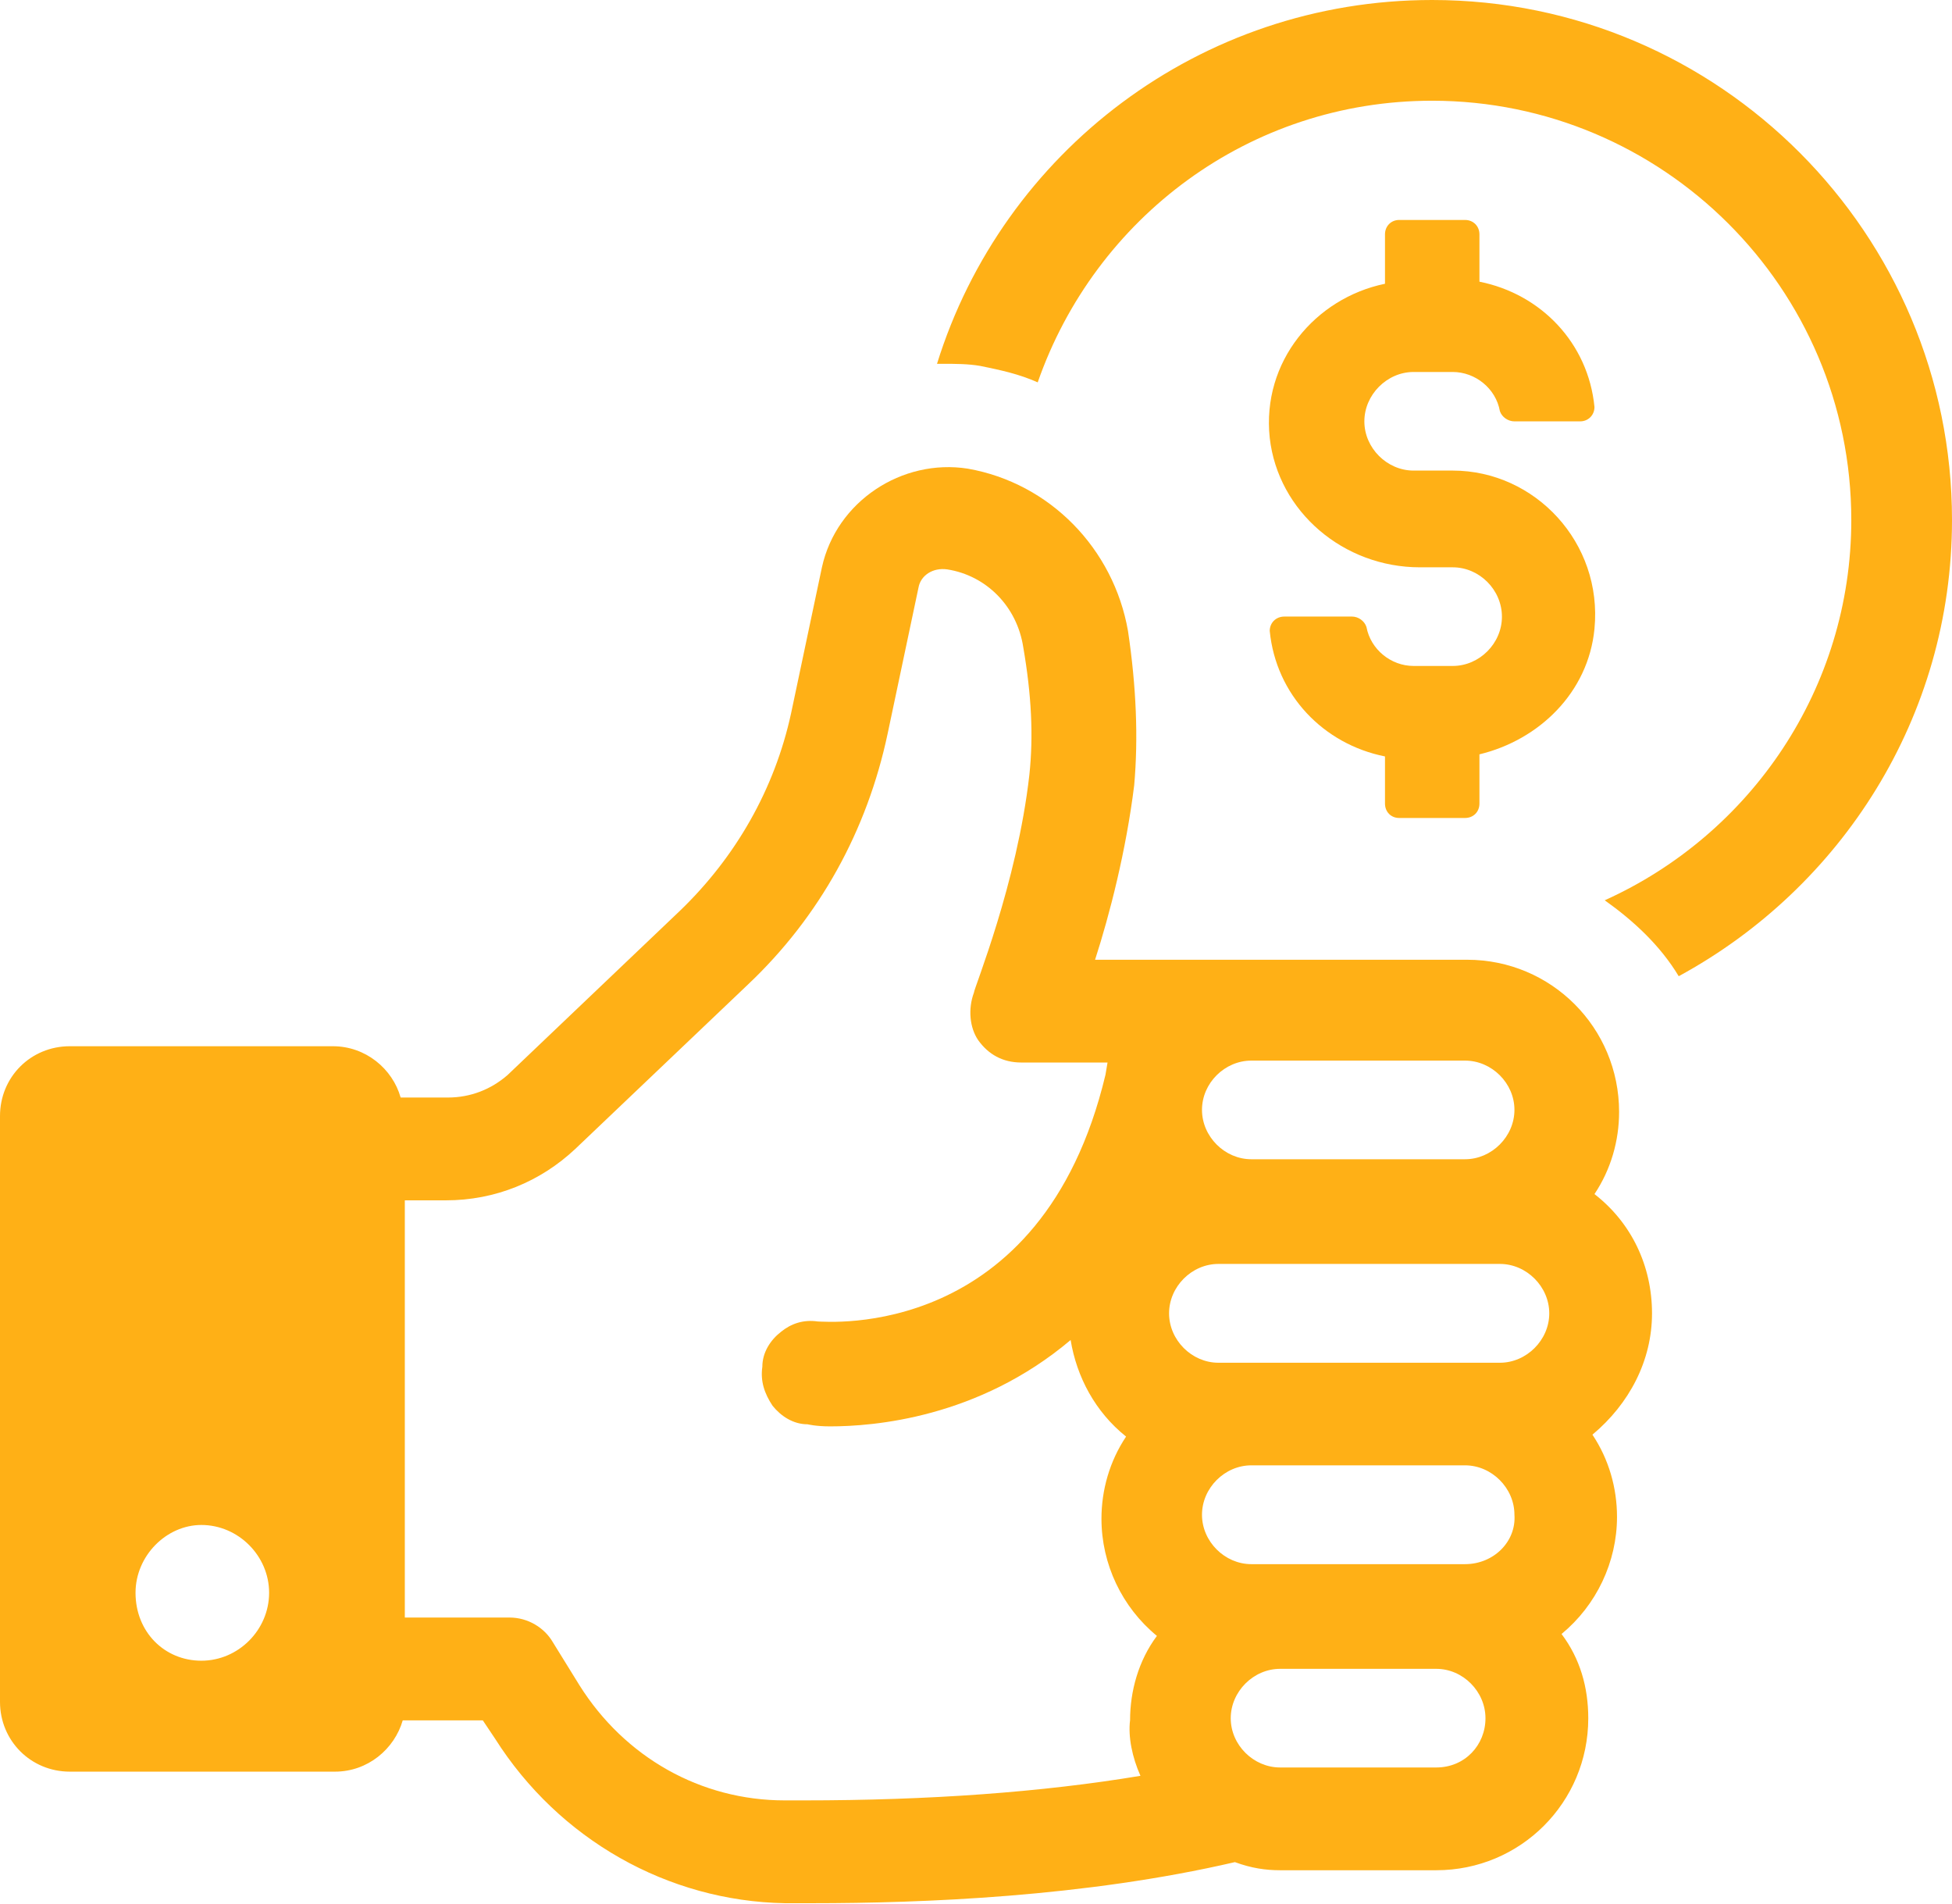 <?xml version="1.0" encoding="UTF-8" standalone="no"?><svg xmlns="http://www.w3.org/2000/svg" xmlns:xlink="http://www.w3.org/1999/xlink" fill="#000000" height="42.9" preserveAspectRatio="xMidYMid meet" version="1" viewBox="0.0 0.0 44.0 42.9" width="44" zoomAndPan="magnify"><defs><clipPath id="a"><path d="M 0 10 L 38 10 L 38 42.891 L 0 42.891 Z M 0 10"/></clipPath></defs><g><g id="change1_1"><path d="M 32.281 0 C 27.047 0 22.602 3.43 21.121 8.199 L 21.258 8.199 C 21.535 8.199 21.816 8.199 22.094 8.246 C 22.555 8.34 22.973 8.43 23.391 8.617 C 24.684 4.91 28.16 2.27 32.281 2.27 C 37.469 2.27 41.73 6.484 41.73 11.719 C 41.73 15.516 39.461 18.805 36.172 20.289 C 36.82 20.75 37.422 21.305 37.84 22 C 41.5 20.012 44 16.164 44 11.719 C 44 5.281 38.766 0 32.281 0" fill="#ffb016"/></g><g id="change1_2"><path d="M 33.023 4.957 L 31.539 4.957 C 31.355 4.957 31.219 5.098 31.219 5.281 L 31.219 6.395 C 29.645 6.719 28.438 8.152 28.621 9.867 C 28.809 11.535 30.289 12.785 32.004 12.785 L 32.746 12.785 C 33.348 12.785 33.855 13.293 33.855 13.898 C 33.855 14.5 33.348 15.008 32.746 15.008 L 31.863 15.008 C 31.355 15.008 30.895 14.637 30.801 14.129 C 30.754 13.988 30.613 13.895 30.477 13.895 L 28.949 13.895 C 28.762 13.895 28.621 14.035 28.621 14.219 C 28.762 15.656 29.828 16.77 31.219 17.047 L 31.219 18.109 C 31.219 18.297 31.355 18.434 31.539 18.434 L 33.023 18.434 C 33.211 18.434 33.348 18.297 33.348 18.109 L 33.348 17 C 34.691 16.676 35.801 15.609 35.941 14.172 C 36.129 12.227 34.598 10.605 32.746 10.605 L 31.863 10.605 C 31.266 10.605 30.754 10.098 30.754 9.496 C 30.754 8.895 31.266 8.383 31.863 8.383 L 32.746 8.383 C 33.254 8.383 33.719 8.754 33.809 9.266 C 33.855 9.402 33.996 9.496 34.137 9.496 L 35.617 9.496 C 35.801 9.496 35.941 9.355 35.941 9.172 C 35.801 7.734 34.738 6.625 33.348 6.348 L 33.348 5.281 C 33.348 5.098 33.211 4.957 33.023 4.957" fill="#ffb016"/></g><g clip-path="url(#a)" id="change1_3"><path d="M 33.809 30.711 L 27.465 30.711 C 26.863 30.711 26.352 30.199 26.352 29.598 C 26.352 28.996 26.863 28.484 27.465 28.484 L 33.809 28.484 C 34.41 28.484 34.922 28.996 34.922 29.598 C 34.922 30.199 34.41 30.711 33.809 30.711 Z M 33.023 35.25 L 28.207 35.25 C 27.605 35.25 27.094 34.738 27.094 34.137 C 27.094 33.535 27.605 33.023 28.207 33.023 L 33.023 33.023 C 33.625 33.023 34.137 33.535 34.137 34.137 C 34.18 34.738 33.672 35.25 33.023 35.25 Z M 32.375 39.832 L 28.855 39.832 C 28.254 39.832 27.742 39.324 27.742 38.723 C 27.742 38.121 28.254 37.609 28.855 37.609 L 32.375 37.609 C 32.977 37.609 33.484 38.121 33.484 38.723 C 33.484 39.324 33.023 39.832 32.375 39.832 Z M 25.707 40.02 C 23.48 40.391 20.934 40.574 18.109 40.574 L 17.691 40.574 C 15.793 40.574 14.082 39.602 13.062 37.98 L 12.461 37.008 C 12.273 36.684 11.902 36.453 11.484 36.453 L 9.125 36.453 L 9.125 27.051 L 10.051 27.051 C 11.16 27.051 12.18 26.633 12.969 25.891 L 16.859 22.188 C 18.48 20.656 19.547 18.711 20.008 16.535 L 20.703 13.246 C 20.75 12.969 21.027 12.785 21.352 12.832 C 22.23 12.969 22.926 13.664 23.066 14.59 C 23.25 15.656 23.297 16.582 23.203 17.461 C 22.926 19.918 21.953 22.277 21.953 22.371 C 21.816 22.742 21.859 23.16 22.047 23.438 C 22.277 23.762 22.602 23.945 23.02 23.945 L 24.965 23.945 L 24.918 24.223 C 23.48 30.246 18.617 29.781 18.434 29.781 C 18.109 29.734 17.832 29.828 17.602 30.016 C 17.367 30.199 17.184 30.477 17.184 30.801 C 17.137 31.125 17.23 31.402 17.414 31.68 C 17.602 31.914 17.879 32.098 18.203 32.098 C 18.203 32.098 18.387 32.145 18.711 32.145 C 19.684 32.145 22.047 31.961 24.133 30.199 C 24.27 31.031 24.688 31.82 25.383 32.375 C 25.012 32.93 24.828 33.578 24.828 34.227 C 24.828 35.246 25.289 36.219 26.078 36.867 C 25.66 37.426 25.473 38.117 25.473 38.766 C 25.426 39.137 25.52 39.602 25.707 40.02 Z M 28.207 23.902 L 33.023 23.902 C 33.625 23.902 34.137 24.41 34.137 25.012 C 34.137 25.613 33.625 26.125 33.023 26.125 L 28.207 26.125 C 27.605 26.125 27.094 25.613 27.094 25.012 C 27.094 24.41 27.605 23.902 28.207 23.902 Z M 4.539 37.426 C 3.707 37.426 3.055 36.777 3.055 35.895 C 3.055 35.062 3.75 34.367 4.539 34.367 C 5.371 34.367 6.066 35.062 6.066 35.895 C 6.066 36.73 5.375 37.426 4.539 37.426 Z M 37.238 29.598 C 37.238 28.531 36.777 27.559 35.941 26.91 C 36.312 26.355 36.496 25.707 36.496 25.059 C 36.496 23.16 34.969 21.629 33.07 21.629 L 24.684 21.629 C 25.012 20.613 25.383 19.176 25.566 17.695 C 25.66 16.629 25.613 15.473 25.426 14.219 C 25.102 12.367 23.668 10.887 21.816 10.562 C 20.332 10.328 18.852 11.301 18.527 12.785 L 17.832 16.074 C 17.461 17.785 16.582 19.316 15.332 20.52 L 11.441 24.227 C 11.07 24.551 10.605 24.734 10.098 24.734 L 9.031 24.734 C 8.848 24.086 8.242 23.578 7.504 23.578 L 1.574 23.578 C 0.695 23.578 0 24.27 0 25.152 L 0 38.352 C 0 39.23 0.695 39.926 1.574 39.926 L 7.551 39.926 C 8.289 39.926 8.891 39.418 9.078 38.77 L 10.883 38.77 L 11.16 39.184 C 12.598 41.453 15.051 42.844 17.691 42.891 L 18.293 42.891 C 20.797 42.891 24.457 42.75 27.836 41.965 C 28.207 42.102 28.531 42.148 28.855 42.148 L 32.375 42.148 C 34.273 42.148 35.801 40.621 35.801 38.723 C 35.801 38.027 35.617 37.379 35.199 36.824 C 35.984 36.176 36.449 35.203 36.449 34.184 C 36.449 33.535 36.266 32.887 35.895 32.332 C 36.727 31.637 37.238 30.664 37.238 29.598" fill="#ffb016"/></g></g></svg>